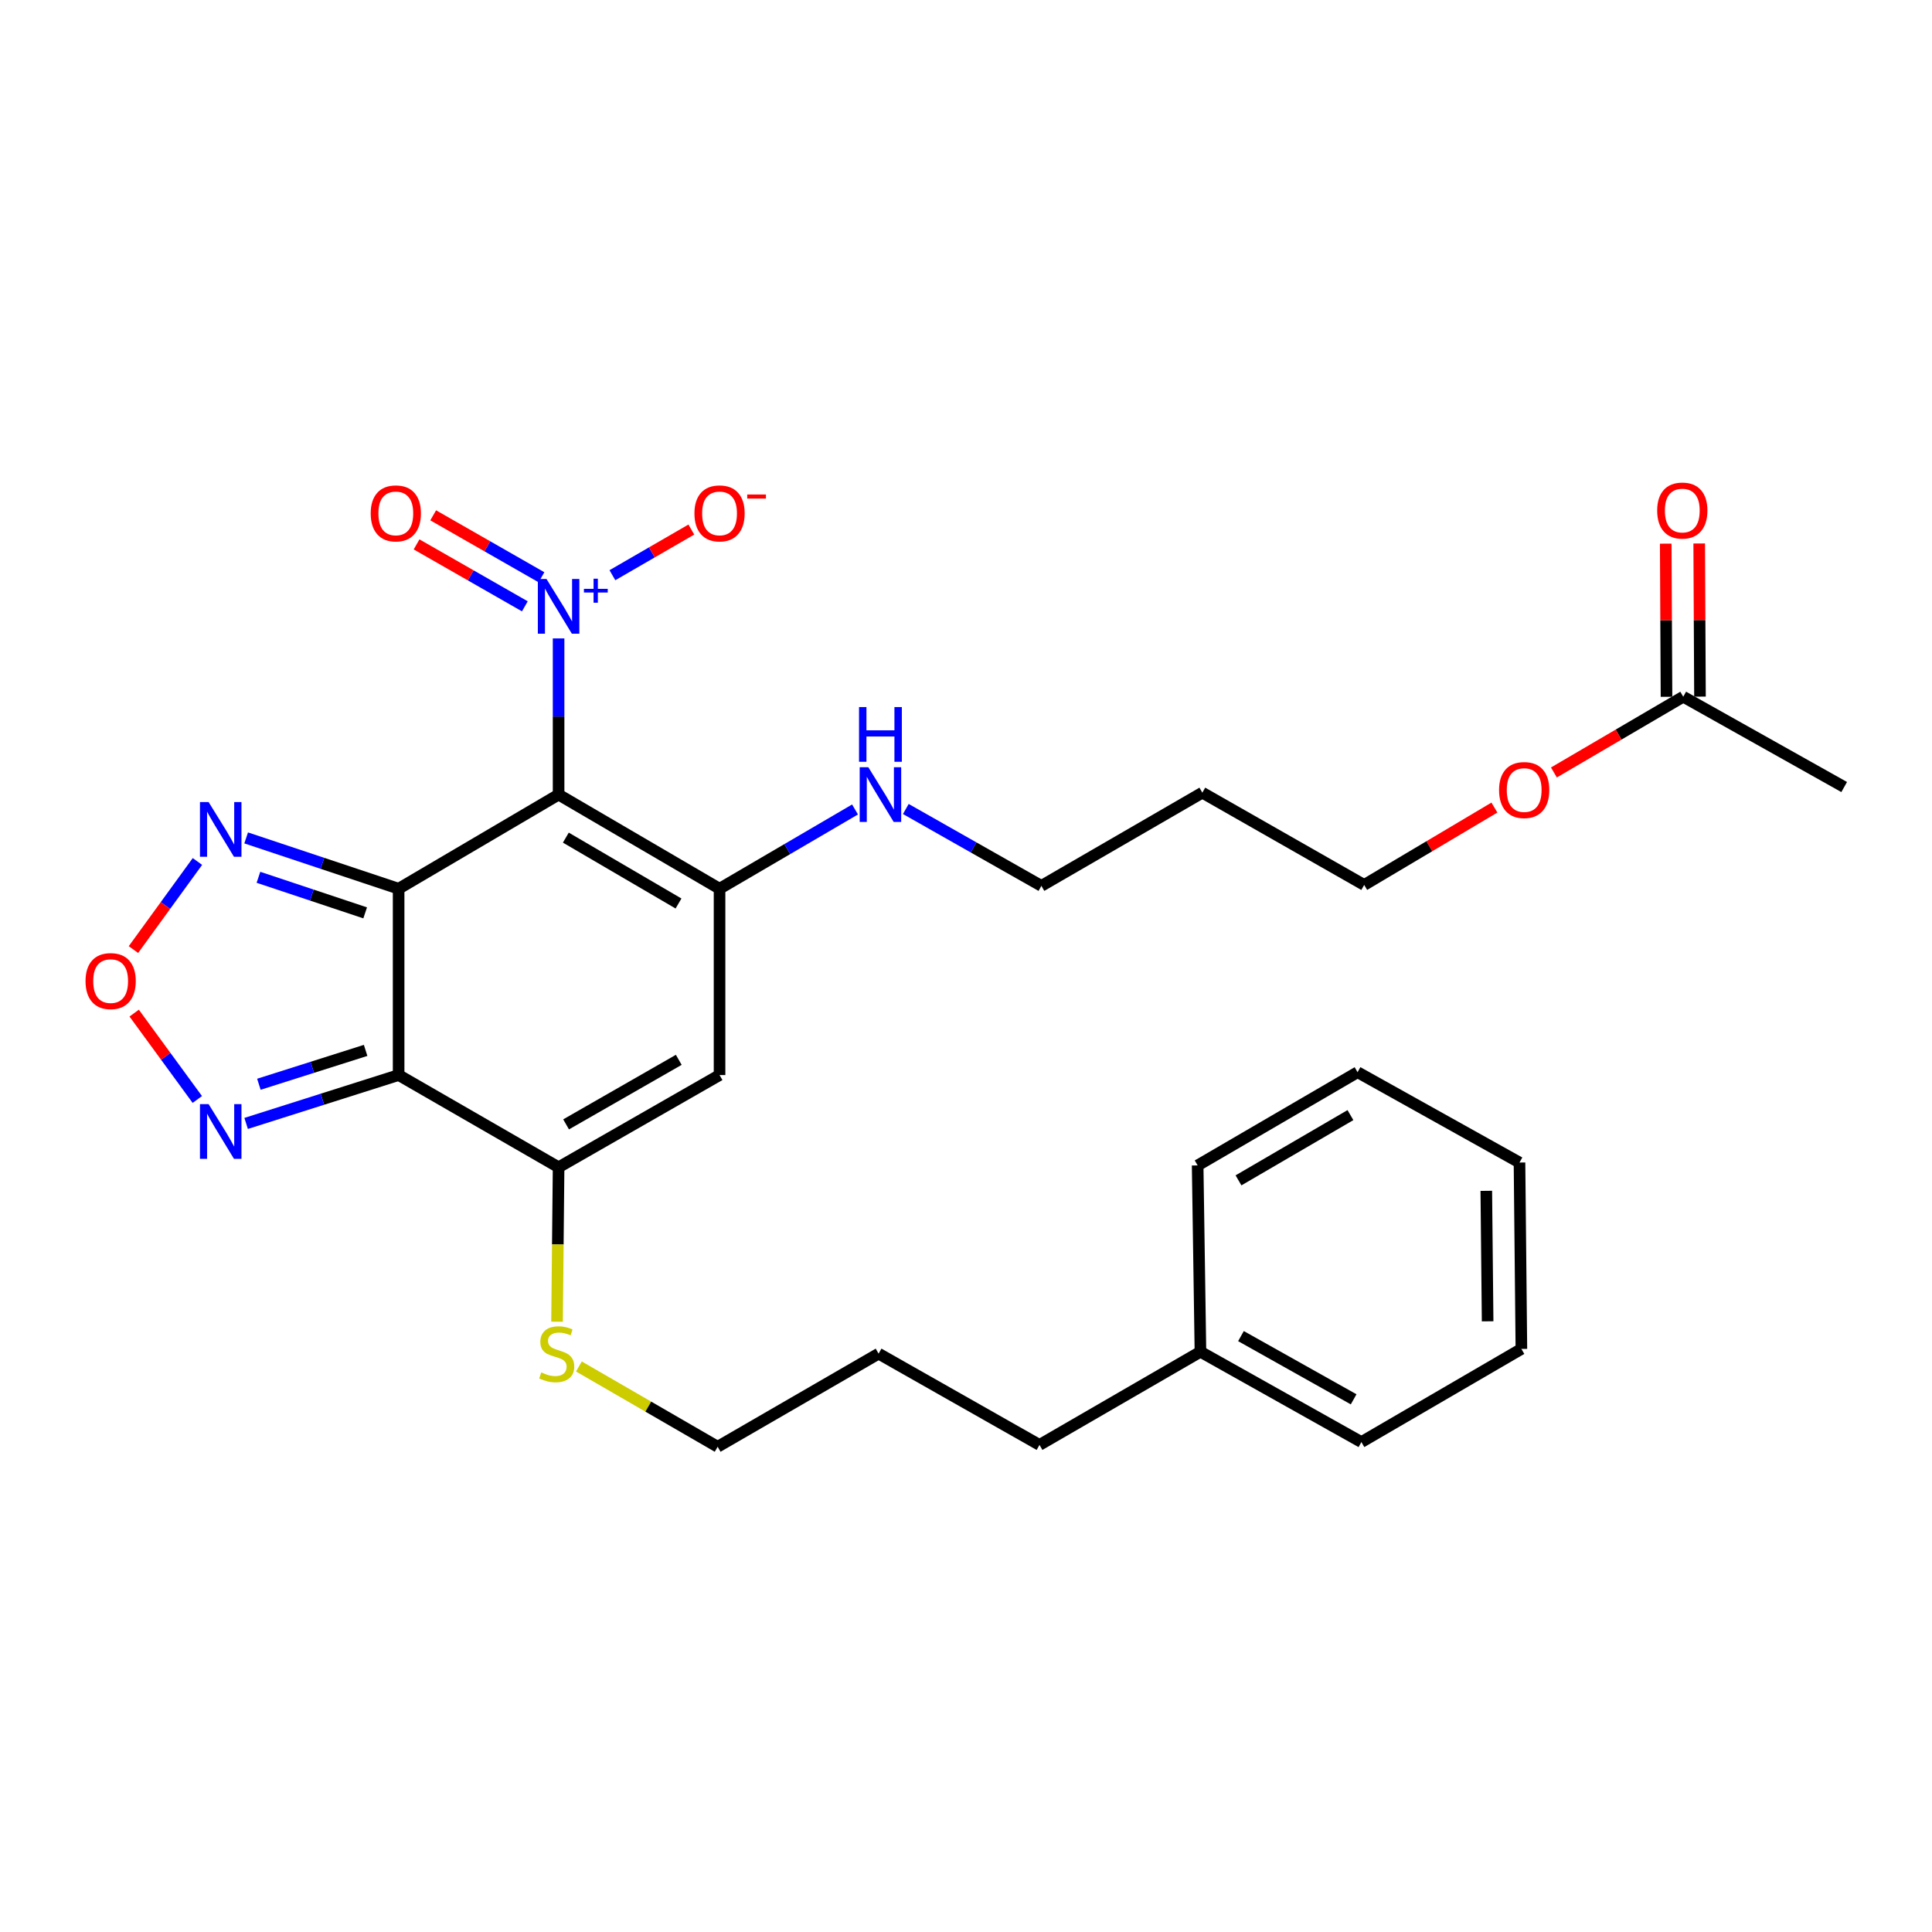 <?xml version='1.0' encoding='iso-8859-1'?>
<svg version='1.1' baseProfile='full'
              xmlns='http://www.w3.org/2000/svg'
                      xmlns:rdkit='http://www.rdkit.org/xml'
                      xmlns:xlink='http://www.w3.org/1999/xlink'
                  xml:space='preserve'
width='1000px' height='1000px' viewBox='0 0 1000 1000'>
<!-- END OF HEADER -->
<rect style='opacity:1.0;fill:#FFFFFF;stroke:none' width='1000' height='1000' x='0' y='0'> </rect>
<path class='bond-0' d='M 206.326,460 L 289.127,411.287' style='fill:none;fill-rule:evenodd;stroke:#000000;stroke-width:6px;stroke-linecap:butt;stroke-linejoin:miter;stroke-opacity:1' />
<path class='bond-1' d='M 206.326,460 L 206.326,556.443' style='fill:none;fill-rule:evenodd;stroke:#000000;stroke-width:6px;stroke-linecap:butt;stroke-linejoin:miter;stroke-opacity:1' />
<path class='bond-6' d='M 206.326,460 L 166.868,446.853' style='fill:none;fill-rule:evenodd;stroke:#000000;stroke-width:6px;stroke-linecap:butt;stroke-linejoin:miter;stroke-opacity:1' />
<path class='bond-6' d='M 166.868,446.853 L 127.41,433.706' style='fill:none;fill-rule:evenodd;stroke:#0000FF;stroke-width:6px;stroke-linecap:butt;stroke-linejoin:miter;stroke-opacity:1' />
<path class='bond-6' d='M 189.01,472.496 L 161.39,463.293' style='fill:none;fill-rule:evenodd;stroke:#000000;stroke-width:6px;stroke-linecap:butt;stroke-linejoin:miter;stroke-opacity:1' />
<path class='bond-6' d='M 161.39,463.293 L 133.769,454.09' style='fill:none;fill-rule:evenodd;stroke:#0000FF;stroke-width:6px;stroke-linecap:butt;stroke-linejoin:miter;stroke-opacity:1' />
<path class='bond-2' d='M 289.127,411.287 L 372.439,460' style='fill:none;fill-rule:evenodd;stroke:#000000;stroke-width:6px;stroke-linecap:butt;stroke-linejoin:miter;stroke-opacity:1' />
<path class='bond-2' d='M 292.878,433.553 L 351.196,467.652' style='fill:none;fill-rule:evenodd;stroke:#000000;stroke-width:6px;stroke-linecap:butt;stroke-linejoin:miter;stroke-opacity:1' />
<path class='bond-3' d='M 289.127,411.287 L 289.127,370.863' style='fill:none;fill-rule:evenodd;stroke:#000000;stroke-width:6px;stroke-linecap:butt;stroke-linejoin:miter;stroke-opacity:1' />
<path class='bond-3' d='M 289.127,370.863 L 289.127,330.439' style='fill:none;fill-rule:evenodd;stroke:#0000FF;stroke-width:6px;stroke-linecap:butt;stroke-linejoin:miter;stroke-opacity:1' />
<path class='bond-4' d='M 206.326,556.443 L 289.127,604.174' style='fill:none;fill-rule:evenodd;stroke:#000000;stroke-width:6px;stroke-linecap:butt;stroke-linejoin:miter;stroke-opacity:1' />
<path class='bond-7' d='M 206.326,556.443 L 166.862,568.965' style='fill:none;fill-rule:evenodd;stroke:#000000;stroke-width:6px;stroke-linecap:butt;stroke-linejoin:miter;stroke-opacity:1' />
<path class='bond-7' d='M 166.862,568.965 L 127.398,581.487' style='fill:none;fill-rule:evenodd;stroke:#0000FF;stroke-width:6px;stroke-linecap:butt;stroke-linejoin:miter;stroke-opacity:1' />
<path class='bond-7' d='M 189.246,543.683 L 161.621,552.448' style='fill:none;fill-rule:evenodd;stroke:#000000;stroke-width:6px;stroke-linecap:butt;stroke-linejoin:miter;stroke-opacity:1' />
<path class='bond-7' d='M 161.621,552.448 L 133.997,561.213' style='fill:none;fill-rule:evenodd;stroke:#0000FF;stroke-width:6px;stroke-linecap:butt;stroke-linejoin:miter;stroke-opacity:1' />
<path class='bond-12' d='M 372.439,460 L 407.5,439.49' style='fill:none;fill-rule:evenodd;stroke:#000000;stroke-width:6px;stroke-linecap:butt;stroke-linejoin:miter;stroke-opacity:1' />
<path class='bond-12' d='M 407.5,439.49 L 442.561,418.981' style='fill:none;fill-rule:evenodd;stroke:#0000FF;stroke-width:6px;stroke-linecap:butt;stroke-linejoin:miter;stroke-opacity:1' />
<path class='bond-30' d='M 372.439,460 L 372.439,556.443' style='fill:none;fill-rule:evenodd;stroke:#000000;stroke-width:6px;stroke-linecap:butt;stroke-linejoin:miter;stroke-opacity:1' />
<path class='bond-9' d='M 316.978,297.732 L 337.408,285.914' style='fill:none;fill-rule:evenodd;stroke:#0000FF;stroke-width:6px;stroke-linecap:butt;stroke-linejoin:miter;stroke-opacity:1' />
<path class='bond-9' d='M 337.408,285.914 L 357.838,274.097' style='fill:none;fill-rule:evenodd;stroke:#FF0000;stroke-width:6px;stroke-linecap:butt;stroke-linejoin:miter;stroke-opacity:1' />
<path class='bond-10' d='M 280.263,298.791 L 252.242,282.763' style='fill:none;fill-rule:evenodd;stroke:#0000FF;stroke-width:6px;stroke-linecap:butt;stroke-linejoin:miter;stroke-opacity:1' />
<path class='bond-10' d='M 252.242,282.763 L 224.221,266.736' style='fill:none;fill-rule:evenodd;stroke:#FF0000;stroke-width:6px;stroke-linecap:butt;stroke-linejoin:miter;stroke-opacity:1' />
<path class='bond-10' d='M 271.659,313.833 L 243.638,297.805' style='fill:none;fill-rule:evenodd;stroke:#0000FF;stroke-width:6px;stroke-linecap:butt;stroke-linejoin:miter;stroke-opacity:1' />
<path class='bond-10' d='M 243.638,297.805 L 215.617,281.778' style='fill:none;fill-rule:evenodd;stroke:#FF0000;stroke-width:6px;stroke-linecap:butt;stroke-linejoin:miter;stroke-opacity:1' />
<path class='bond-5' d='M 289.127,604.174 L 372.439,556.443' style='fill:none;fill-rule:evenodd;stroke:#000000;stroke-width:6px;stroke-linecap:butt;stroke-linejoin:miter;stroke-opacity:1' />
<path class='bond-5' d='M 293.01,581.978 L 351.328,548.567' style='fill:none;fill-rule:evenodd;stroke:#000000;stroke-width:6px;stroke-linecap:butt;stroke-linejoin:miter;stroke-opacity:1' />
<path class='bond-13' d='M 289.127,604.174 L 288.725,644.144' style='fill:none;fill-rule:evenodd;stroke:#000000;stroke-width:6px;stroke-linecap:butt;stroke-linejoin:miter;stroke-opacity:1' />
<path class='bond-13' d='M 288.725,644.144 L 288.322,684.114' style='fill:none;fill-rule:evenodd;stroke:#CCCC00;stroke-width:6px;stroke-linecap:butt;stroke-linejoin:miter;stroke-opacity:1' />
<path class='bond-8' d='M 102.194,445.902 L 85.629,468.701' style='fill:none;fill-rule:evenodd;stroke:#0000FF;stroke-width:6px;stroke-linecap:butt;stroke-linejoin:miter;stroke-opacity:1' />
<path class='bond-8' d='M 85.629,468.701 L 69.064,491.5' style='fill:none;fill-rule:evenodd;stroke:#FF0000;stroke-width:6px;stroke-linecap:butt;stroke-linejoin:miter;stroke-opacity:1' />
<path class='bond-29' d='M 102.127,569.088 L 85.789,546.739' style='fill:none;fill-rule:evenodd;stroke:#0000FF;stroke-width:6px;stroke-linecap:butt;stroke-linejoin:miter;stroke-opacity:1' />
<path class='bond-29' d='M 85.789,546.739 L 69.451,524.391' style='fill:none;fill-rule:evenodd;stroke:#FF0000;stroke-width:6px;stroke-linecap:butt;stroke-linejoin:miter;stroke-opacity:1' />
<path class='bond-11' d='M 871.243,360.62 L 837.771,380.226' style='fill:none;fill-rule:evenodd;stroke:#000000;stroke-width:6px;stroke-linecap:butt;stroke-linejoin:miter;stroke-opacity:1' />
<path class='bond-11' d='M 837.771,380.226 L 804.298,399.831' style='fill:none;fill-rule:evenodd;stroke:#FF0000;stroke-width:6px;stroke-linecap:butt;stroke-linejoin:miter;stroke-opacity:1' />
<path class='bond-14' d='M 879.907,360.576 L 879.705,320.94' style='fill:none;fill-rule:evenodd;stroke:#000000;stroke-width:6px;stroke-linecap:butt;stroke-linejoin:miter;stroke-opacity:1' />
<path class='bond-14' d='M 879.705,320.94 L 879.504,281.304' style='fill:none;fill-rule:evenodd;stroke:#FF0000;stroke-width:6px;stroke-linecap:butt;stroke-linejoin:miter;stroke-opacity:1' />
<path class='bond-14' d='M 862.579,360.665 L 862.377,321.029' style='fill:none;fill-rule:evenodd;stroke:#000000;stroke-width:6px;stroke-linecap:butt;stroke-linejoin:miter;stroke-opacity:1' />
<path class='bond-14' d='M 862.377,321.029 L 862.175,281.392' style='fill:none;fill-rule:evenodd;stroke:#FF0000;stroke-width:6px;stroke-linecap:butt;stroke-linejoin:miter;stroke-opacity:1' />
<path class='bond-19' d='M 871.243,360.62 L 954.545,407.369' style='fill:none;fill-rule:evenodd;stroke:#000000;stroke-width:6px;stroke-linecap:butt;stroke-linejoin:miter;stroke-opacity:1' />
<path class='bond-18' d='M 468.847,418.735 L 503.936,438.631' style='fill:none;fill-rule:evenodd;stroke:#0000FF;stroke-width:6px;stroke-linecap:butt;stroke-linejoin:miter;stroke-opacity:1' />
<path class='bond-18' d='M 503.936,438.631 L 539.025,458.527' style='fill:none;fill-rule:evenodd;stroke:#000000;stroke-width:6px;stroke-linecap:butt;stroke-linejoin:miter;stroke-opacity:1' />
<path class='bond-21' d='M 299.641,707.291 L 335.549,728.065' style='fill:none;fill-rule:evenodd;stroke:#CCCC00;stroke-width:6px;stroke-linecap:butt;stroke-linejoin:miter;stroke-opacity:1' />
<path class='bond-21' d='M 335.549,728.065 L 371.457,748.839' style='fill:none;fill-rule:evenodd;stroke:#000000;stroke-width:6px;stroke-linecap:butt;stroke-linejoin:miter;stroke-opacity:1' />
<path class='bond-15' d='M 773.505,417.997 L 739.803,438.021' style='fill:none;fill-rule:evenodd;stroke:#FF0000;stroke-width:6px;stroke-linecap:butt;stroke-linejoin:miter;stroke-opacity:1' />
<path class='bond-15' d='M 739.803,438.021 L 706.102,458.046' style='fill:none;fill-rule:evenodd;stroke:#000000;stroke-width:6px;stroke-linecap:butt;stroke-linejoin:miter;stroke-opacity:1' />
<path class='bond-16' d='M 622.327,410.286 L 539.025,458.527' style='fill:none;fill-rule:evenodd;stroke:#000000;stroke-width:6px;stroke-linecap:butt;stroke-linejoin:miter;stroke-opacity:1' />
<path class='bond-20' d='M 622.327,410.286 L 706.102,458.046' style='fill:none;fill-rule:evenodd;stroke:#000000;stroke-width:6px;stroke-linecap:butt;stroke-linejoin:miter;stroke-opacity:1' />
<path class='bond-17' d='M 621.345,699.664 L 538.043,747.886' style='fill:none;fill-rule:evenodd;stroke:#000000;stroke-width:6px;stroke-linecap:butt;stroke-linejoin:miter;stroke-opacity:1' />
<path class='bond-23' d='M 621.345,699.664 L 704.657,746.413' style='fill:none;fill-rule:evenodd;stroke:#000000;stroke-width:6px;stroke-linecap:butt;stroke-linejoin:miter;stroke-opacity:1' />
<path class='bond-23' d='M 642.322,691.564 L 700.64,724.288' style='fill:none;fill-rule:evenodd;stroke:#000000;stroke-width:6px;stroke-linecap:butt;stroke-linejoin:miter;stroke-opacity:1' />
<path class='bond-24' d='M 621.345,699.664 L 619.901,603.221' style='fill:none;fill-rule:evenodd;stroke:#000000;stroke-width:6px;stroke-linecap:butt;stroke-linejoin:miter;stroke-opacity:1' />
<path class='bond-25' d='M 371.457,748.839 L 454.76,700.646' style='fill:none;fill-rule:evenodd;stroke:#000000;stroke-width:6px;stroke-linecap:butt;stroke-linejoin:miter;stroke-opacity:1' />
<path class='bond-22' d='M 538.043,747.886 L 454.76,700.646' style='fill:none;fill-rule:evenodd;stroke:#000000;stroke-width:6px;stroke-linecap:butt;stroke-linejoin:miter;stroke-opacity:1' />
<path class='bond-27' d='M 704.657,746.413 L 787.469,698.201' style='fill:none;fill-rule:evenodd;stroke:#000000;stroke-width:6px;stroke-linecap:butt;stroke-linejoin:miter;stroke-opacity:1' />
<path class='bond-26' d='M 619.901,603.221 L 702.674,554.97' style='fill:none;fill-rule:evenodd;stroke:#000000;stroke-width:6px;stroke-linecap:butt;stroke-linejoin:miter;stroke-opacity:1' />
<path class='bond-26' d='M 641.044,610.954 L 698.985,577.179' style='fill:none;fill-rule:evenodd;stroke:#000000;stroke-width:6px;stroke-linecap:butt;stroke-linejoin:miter;stroke-opacity:1' />
<path class='bond-28' d='M 702.674,554.97 L 786.487,601.729' style='fill:none;fill-rule:evenodd;stroke:#000000;stroke-width:6px;stroke-linecap:butt;stroke-linejoin:miter;stroke-opacity:1' />
<path class='bond-31' d='M 787.469,698.201 L 786.487,601.729' style='fill:none;fill-rule:evenodd;stroke:#000000;stroke-width:6px;stroke-linecap:butt;stroke-linejoin:miter;stroke-opacity:1' />
<path class='bond-31' d='M 769.994,683.906 L 769.307,616.376' style='fill:none;fill-rule:evenodd;stroke:#000000;stroke-width:6px;stroke-linecap:butt;stroke-linejoin:miter;stroke-opacity:1' />
<path  class='atom-4' d='M 282.867 299.683
L 292.147 314.683
Q 293.067 316.163, 294.547 318.843
Q 296.027 321.523, 296.107 321.683
L 296.107 299.683
L 299.867 299.683
L 299.867 328.003
L 295.987 328.003
L 286.027 311.603
Q 284.867 309.683, 283.627 307.483
Q 282.427 305.283, 282.067 304.603
L 282.067 328.003
L 278.387 328.003
L 278.387 299.683
L 282.867 299.683
' fill='#0000FF'/>
<path  class='atom-4' d='M 302.243 304.788
L 307.233 304.788
L 307.233 299.534
L 309.451 299.534
L 309.451 304.788
L 314.572 304.788
L 314.572 306.688
L 309.451 306.688
L 309.451 311.968
L 307.233 311.968
L 307.233 306.688
L 302.243 306.688
L 302.243 304.788
' fill='#0000FF'/>
<path  class='atom-7' d='M 107.983 415.159
L 117.263 430.159
Q 118.183 431.639, 119.663 434.319
Q 121.143 436.999, 121.223 437.159
L 121.223 415.159
L 124.983 415.159
L 124.983 443.479
L 121.103 443.479
L 111.143 427.079
Q 109.983 425.159, 108.743 422.959
Q 107.543 420.759, 107.183 420.079
L 107.183 443.479
L 103.503 443.479
L 103.503 415.159
L 107.983 415.159
' fill='#0000FF'/>
<path  class='atom-8' d='M 107.983 571.501
L 117.263 586.501
Q 118.183 587.981, 119.663 590.661
Q 121.143 593.341, 121.223 593.501
L 121.223 571.501
L 124.983 571.501
L 124.983 599.821
L 121.103 599.821
L 111.143 583.421
Q 109.983 581.501, 108.743 579.301
Q 107.543 577.101, 107.183 576.421
L 107.183 599.821
L 103.503 599.821
L 103.503 571.501
L 107.983 571.501
' fill='#0000FF'/>
<path  class='atom-9' d='M 44.271 507.811
Q 44.271 501.011, 47.631 497.211
Q 50.991 493.411, 57.271 493.411
Q 63.551 493.411, 66.911 497.211
Q 70.271 501.011, 70.271 507.811
Q 70.271 514.691, 66.871 518.611
Q 63.471 522.491, 57.271 522.491
Q 51.031 522.491, 47.631 518.611
Q 44.271 514.731, 44.271 507.811
M 57.271 519.291
Q 61.591 519.291, 63.911 516.411
Q 66.271 513.491, 66.271 507.811
Q 66.271 502.251, 63.911 499.451
Q 61.591 496.611, 57.271 496.611
Q 52.951 496.611, 50.591 499.411
Q 48.271 502.211, 48.271 507.811
Q 48.271 513.531, 50.591 516.411
Q 52.951 519.291, 57.271 519.291
' fill='#FF0000'/>
<path  class='atom-10' d='M 359.439 265.73
Q 359.439 258.93, 362.799 255.13
Q 366.159 251.33, 372.439 251.33
Q 378.719 251.33, 382.079 255.13
Q 385.439 258.93, 385.439 265.73
Q 385.439 272.61, 382.039 276.53
Q 378.639 280.41, 372.439 280.41
Q 366.199 280.41, 362.799 276.53
Q 359.439 272.65, 359.439 265.73
M 372.439 277.21
Q 376.759 277.21, 379.079 274.33
Q 381.439 271.41, 381.439 265.73
Q 381.439 260.17, 379.079 257.37
Q 376.759 254.53, 372.439 254.53
Q 368.119 254.53, 365.759 257.33
Q 363.439 260.13, 363.439 265.73
Q 363.439 271.45, 365.759 274.33
Q 368.119 277.21, 372.439 277.21
' fill='#FF0000'/>
<path  class='atom-10' d='M 386.759 255.953
L 396.448 255.953
L 396.448 258.065
L 386.759 258.065
L 386.759 255.953
' fill='#FF0000'/>
<path  class='atom-11' d='M 191.872 265.73
Q 191.872 258.93, 195.232 255.13
Q 198.592 251.33, 204.872 251.33
Q 211.152 251.33, 214.512 255.13
Q 217.872 258.93, 217.872 265.73
Q 217.872 272.61, 214.472 276.53
Q 211.072 280.41, 204.872 280.41
Q 198.632 280.41, 195.232 276.53
Q 191.872 272.65, 191.872 265.73
M 204.872 277.21
Q 209.192 277.21, 211.512 274.33
Q 213.872 271.41, 213.872 265.73
Q 213.872 260.17, 211.512 257.37
Q 209.192 254.53, 204.872 254.53
Q 200.552 254.53, 198.192 257.33
Q 195.872 260.13, 195.872 265.73
Q 195.872 271.45, 198.192 274.33
Q 200.552 277.21, 204.872 277.21
' fill='#FF0000'/>
<path  class='atom-13' d='M 449.453 397.127
L 458.733 412.127
Q 459.653 413.607, 461.133 416.287
Q 462.613 418.967, 462.693 419.127
L 462.693 397.127
L 466.453 397.127
L 466.453 425.447
L 462.573 425.447
L 452.613 409.047
Q 451.453 407.127, 450.213 404.927
Q 449.013 402.727, 448.653 402.047
L 448.653 425.447
L 444.973 425.447
L 444.973 397.127
L 449.453 397.127
' fill='#0000FF'/>
<path  class='atom-13' d='M 444.633 365.975
L 448.473 365.975
L 448.473 378.015
L 462.953 378.015
L 462.953 365.975
L 466.793 365.975
L 466.793 394.295
L 462.953 394.295
L 462.953 381.215
L 448.473 381.215
L 448.473 394.295
L 444.633 394.295
L 444.633 365.975
' fill='#0000FF'/>
<path  class='atom-14' d='M 280.155 710.366
Q 280.475 710.486, 281.795 711.046
Q 283.115 711.606, 284.555 711.966
Q 286.035 712.286, 287.475 712.286
Q 290.155 712.286, 291.715 711.006
Q 293.275 709.686, 293.275 707.406
Q 293.275 705.846, 292.475 704.886
Q 291.715 703.926, 290.515 703.406
Q 289.315 702.886, 287.315 702.286
Q 284.795 701.526, 283.275 700.806
Q 281.795 700.086, 280.715 698.566
Q 279.675 697.046, 279.675 694.486
Q 279.675 690.926, 282.075 688.726
Q 284.515 686.526, 289.315 686.526
Q 292.595 686.526, 296.315 688.086
L 295.395 691.166
Q 291.995 689.766, 289.435 689.766
Q 286.675 689.766, 285.155 690.926
Q 283.635 692.046, 283.675 694.006
Q 283.675 695.526, 284.435 696.446
Q 285.235 697.366, 286.355 697.886
Q 287.515 698.406, 289.435 699.006
Q 291.995 699.806, 293.515 700.606
Q 295.035 701.406, 296.115 703.046
Q 297.235 704.646, 297.235 707.406
Q 297.235 711.326, 294.595 713.446
Q 291.995 715.526, 287.635 715.526
Q 285.115 715.526, 283.195 714.966
Q 281.315 714.446, 279.075 713.526
L 280.155 710.366
' fill='#CCCC00'/>
<path  class='atom-15' d='M 857.752 264.257
Q 857.752 257.457, 861.112 253.657
Q 864.472 249.857, 870.752 249.857
Q 877.032 249.857, 880.392 253.657
Q 883.752 257.457, 883.752 264.257
Q 883.752 271.137, 880.352 275.057
Q 876.952 278.937, 870.752 278.937
Q 864.512 278.937, 861.112 275.057
Q 857.752 271.177, 857.752 264.257
M 870.752 275.737
Q 875.072 275.737, 877.392 272.857
Q 879.752 269.937, 879.752 264.257
Q 879.752 258.697, 877.392 255.897
Q 875.072 253.057, 870.752 253.057
Q 866.432 253.057, 864.072 255.857
Q 861.752 258.657, 861.752 264.257
Q 861.752 269.977, 864.072 272.857
Q 866.432 275.737, 870.752 275.737
' fill='#FF0000'/>
<path  class='atom-16' d='M 775.913 408.922
Q 775.913 402.122, 779.273 398.322
Q 782.633 394.522, 788.913 394.522
Q 795.193 394.522, 798.553 398.322
Q 801.913 402.122, 801.913 408.922
Q 801.913 415.802, 798.513 419.722
Q 795.113 423.602, 788.913 423.602
Q 782.673 423.602, 779.273 419.722
Q 775.913 415.842, 775.913 408.922
M 788.913 420.402
Q 793.233 420.402, 795.553 417.522
Q 797.913 414.602, 797.913 408.922
Q 797.913 403.362, 795.553 400.562
Q 793.233 397.722, 788.913 397.722
Q 784.593 397.722, 782.233 400.522
Q 779.913 403.322, 779.913 408.922
Q 779.913 414.642, 782.233 417.522
Q 784.593 420.402, 788.913 420.402
' fill='#FF0000'/>
</svg>
